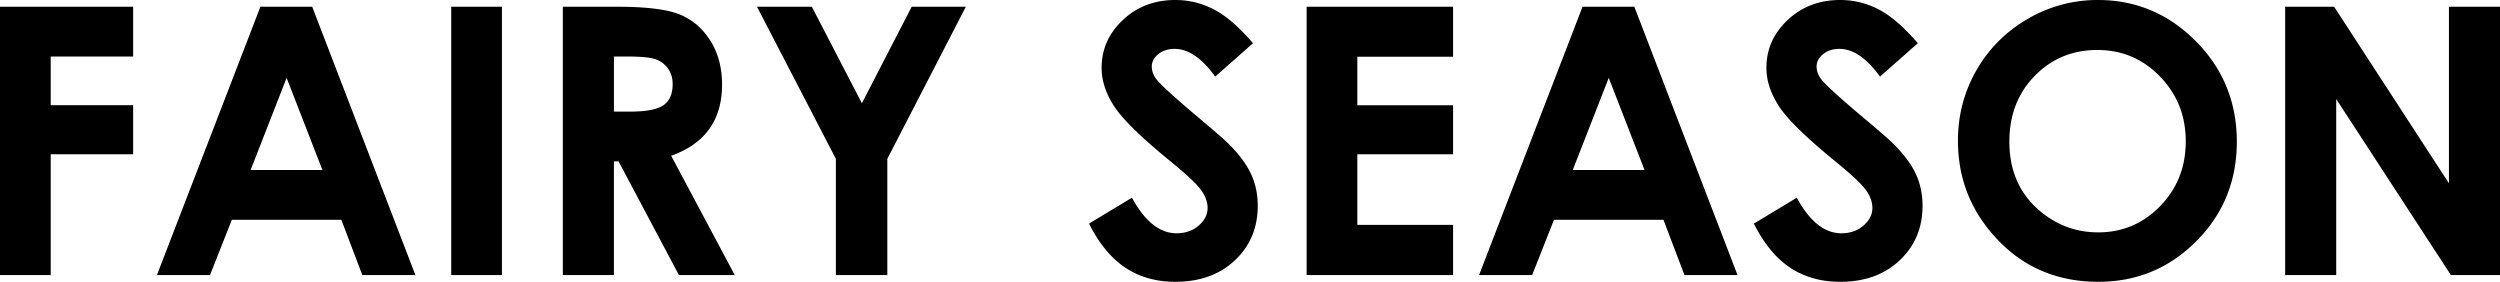 <?xml version="1.0" encoding="UTF-8" standalone="no"?>
<svg
   version="1.1"
   id="svg4"
   sodipodi:docname="1012881.svg"
   width="254.329"
   height="28.668"
   inkscape:version="1.1.2 (b8e25be833, 2022-02-05)"
   xmlns:inkscape="http://www.inkscape.org/namespaces/inkscape"
   xmlns:sodipodi="http://sodipodi.sourceforge.net/DTD/sodipodi-0.dtd"
   xmlns="http://www.w3.org/2000/svg"
   xmlns:svg="http://www.w3.org/2000/svg">
  <defs
     id="defs8" />
  <sodipodi:namedview
     id="namedview6"
     pagecolor="#ffffff"
     bordercolor="#666666"
     borderopacity="1.0"
     inkscape:pageshadow="2"
     inkscape:pageopacity="0.0"
     inkscape:pagecheckerboard="0"
     showgrid="false"
     inkscape:zoom="3.62"
     inkscape:cx="147.09945"
     inkscape:cy="64.917127"
     inkscape:window-width="1920"
     inkscape:window-height="1017"
     inkscape:window-x="-8"
     inkscape:window-y="-8"
     inkscape:window-maximized="1"
     inkscape:current-layer="svg4" />
  <path
     d="M 0,0.686 H 13.545 V 5.751 H 5.158 v 4.954 h 8.387 v 4.991 H 5.158 v 12.284 H 0 Z m 26.491,0 H 31.76 L 42.258,27.98 h -5.399 l -2.136,-5.622 H 23.586 l -2.221,5.622 h -5.399 z m 2.667,7.236 -3.662,9.37 h 7.302 z M 45.904,0.686 h 5.158 V 27.98 h -5.158 z m 11.355,0 h 5.504 c 3.015,0 5.161,0.269 6.44,0.807 1.279,0.538 2.307,1.432 3.085,2.681 0.779,1.25 1.168,2.728 1.168,4.435 0,1.794 -0.43,3.293 -1.29,4.5 -0.86,1.207 -2.155,2.119 -3.887,2.737 l 6.468,12.134 h -5.68 l -6.137,-11.56 h -0.476 v 11.56 H 57.259 Z M 62.455,11.355 h 1.628 c 1.652,0 2.79,-0.217 3.413,-0.651 0.623,-0.435 0.934,-1.154 0.934,-2.16 0,-0.596 -0.154,-1.114 -0.462,-1.554 a 2.573,2.573 0 0 0 -1.239,-0.95 c -0.518,-0.192 -1.467,-0.289 -2.849,-0.289 H 62.456 V 11.355 Z M 77.011,0.686 h 5.578 l 5.092,9.818 5.068,-9.818 h 5.507 L 90.268,16.161 v 11.819 h -5.232 v -11.819 z m 50.459,3.711 -3.848,3.396 c -1.351,-1.88 -2.727,-2.82 -4.127,-2.82 -0.682,0 -1.239,0.183 -1.673,0.547 -0.434,0.365 -0.65,0.776 -0.65,1.234 0,0.458 0.155,0.891 0.465,1.299 0.421,0.544 1.691,1.713 3.81,3.507 1.982,1.658 3.185,2.703 3.606,3.136 1.053,1.064 1.799,2.082 2.24,3.053 0.439,0.971 0.66,2.031 0.66,3.182 0,2.239 -0.774,4.089 -2.322,5.548 -1.548,1.46 -3.566,2.189 -6.055,2.189 -1.944,0 -3.638,-0.477 -5.081,-1.429 -1.442,-0.952 -2.678,-2.449 -3.706,-4.49 l 4.367,-2.635 c 1.313,2.412 2.825,3.618 4.534,3.618 0.892,0 1.642,-0.26 2.249,-0.779 0.607,-0.519 0.911,-1.119 0.911,-1.8 0,-0.618 -0.229,-1.236 -0.688,-1.855 -0.459,-0.618 -1.469,-1.564 -3.03,-2.839 -2.974,-2.424 -4.895,-4.295 -5.762,-5.613 -0.867,-1.317 -1.301,-2.631 -1.301,-3.943 0,-1.893 0.721,-3.516 2.164,-4.871 1.443,-1.355 3.223,-2.032 5.341,-2.032 1.362,0 2.66,0.315 3.892,0.946 1.233,0.631 2.567,1.781 4.004,3.451 z m 5.456,-3.711 h 14.898 V 5.77 h -9.74 v 4.936 h 9.74 v 4.991 h -9.74 v 7.181 h 9.74 v 5.102 h -14.898 z m 28.068,0 h 5.27 L 176.761,27.98 h -5.399 l -2.136,-5.622 h -11.137 l -2.221,5.622 h -5.399 z m 2.667,7.236 -3.662,9.37 h 7.302 z m 31.441,-3.525 -3.848,3.396 c -1.351,-1.88 -2.727,-2.82 -4.127,-2.82 -0.682,0 -1.238,0.183 -1.672,0.547 -0.434,0.365 -0.65,0.776 -0.65,1.234 0,0.458 0.154,0.891 0.465,1.299 0.421,0.544 1.691,1.713 3.81,3.507 1.982,1.658 3.185,2.703 3.606,3.136 1.053,1.064 1.799,2.082 2.239,3.053 0.439,0.971 0.659,2.031 0.659,3.182 0,2.239 -0.773,4.089 -2.321,5.548 -1.548,1.46 -3.566,2.189 -6.056,2.189 -1.943,0 -3.637,-0.477 -5.08,-1.429 -1.442,-0.952 -2.678,-2.449 -3.705,-4.49 l 4.367,-2.635 c 1.313,2.412 2.824,3.618 4.533,3.618 0.893,0 1.643,-0.26 2.249,-0.779 0.606,-0.519 0.911,-1.119 0.911,-1.8 0,-0.618 -0.23,-1.236 -0.688,-1.855 -0.459,-0.618 -1.469,-1.564 -3.03,-2.839 -2.974,-2.424 -4.895,-4.295 -5.763,-5.613 -0.867,-1.317 -1.301,-2.631 -1.301,-3.943 0,-1.893 0.722,-3.516 2.164,-4.871 1.443,-1.354 3.224,-2.032 5.342,-2.032 1.361,0 2.659,0.315 3.892,0.946 1.232,0.631 2.567,1.781 4.004,3.451 z M 213.425,1.45219e-4 c 3.862,0 7.183,1.398 9.961,4.193 2.779,2.796 4.169,6.204 4.169,10.224 0,3.983 -1.371,7.354 -4.113,10.112 -2.742,2.759 -6.068,4.138 -9.979,4.138 -4.097,0 -7.501,-1.416 -10.212,-4.249 -2.711,-2.832 -4.066,-6.197 -4.066,-10.094 0,-2.61 0.632,-5.01 1.895,-7.199 1.262,-2.189 2.998,-3.924 5.208,-5.205 A 13.988,13.988 0 0 1 213.425,1.45219e-4 Z M 213.369,5.084 c -2.526,0 -4.65,0.878 -6.371,2.635 -1.721,1.757 -2.582,3.989 -2.582,6.698 0,3.019 1.084,5.405 3.251,7.162 1.685,1.373 3.616,2.06 5.795,2.06 2.464,0 4.563,-0.891 6.296,-2.672 1.734,-1.781 2.602,-3.977 2.602,-6.587 0,-2.598 -0.873,-4.796 -2.619,-6.596 -1.746,-1.8 -3.871,-2.7 -6.372,-2.7 z m 19.103,-4.398 h 4.983 L 249.134,18.647 V 0.686 h 5.195 V 27.98 h -4.998 l -11.664,-17.905 v 17.905 h -5.195 z"
     id="path2" />
</svg>
